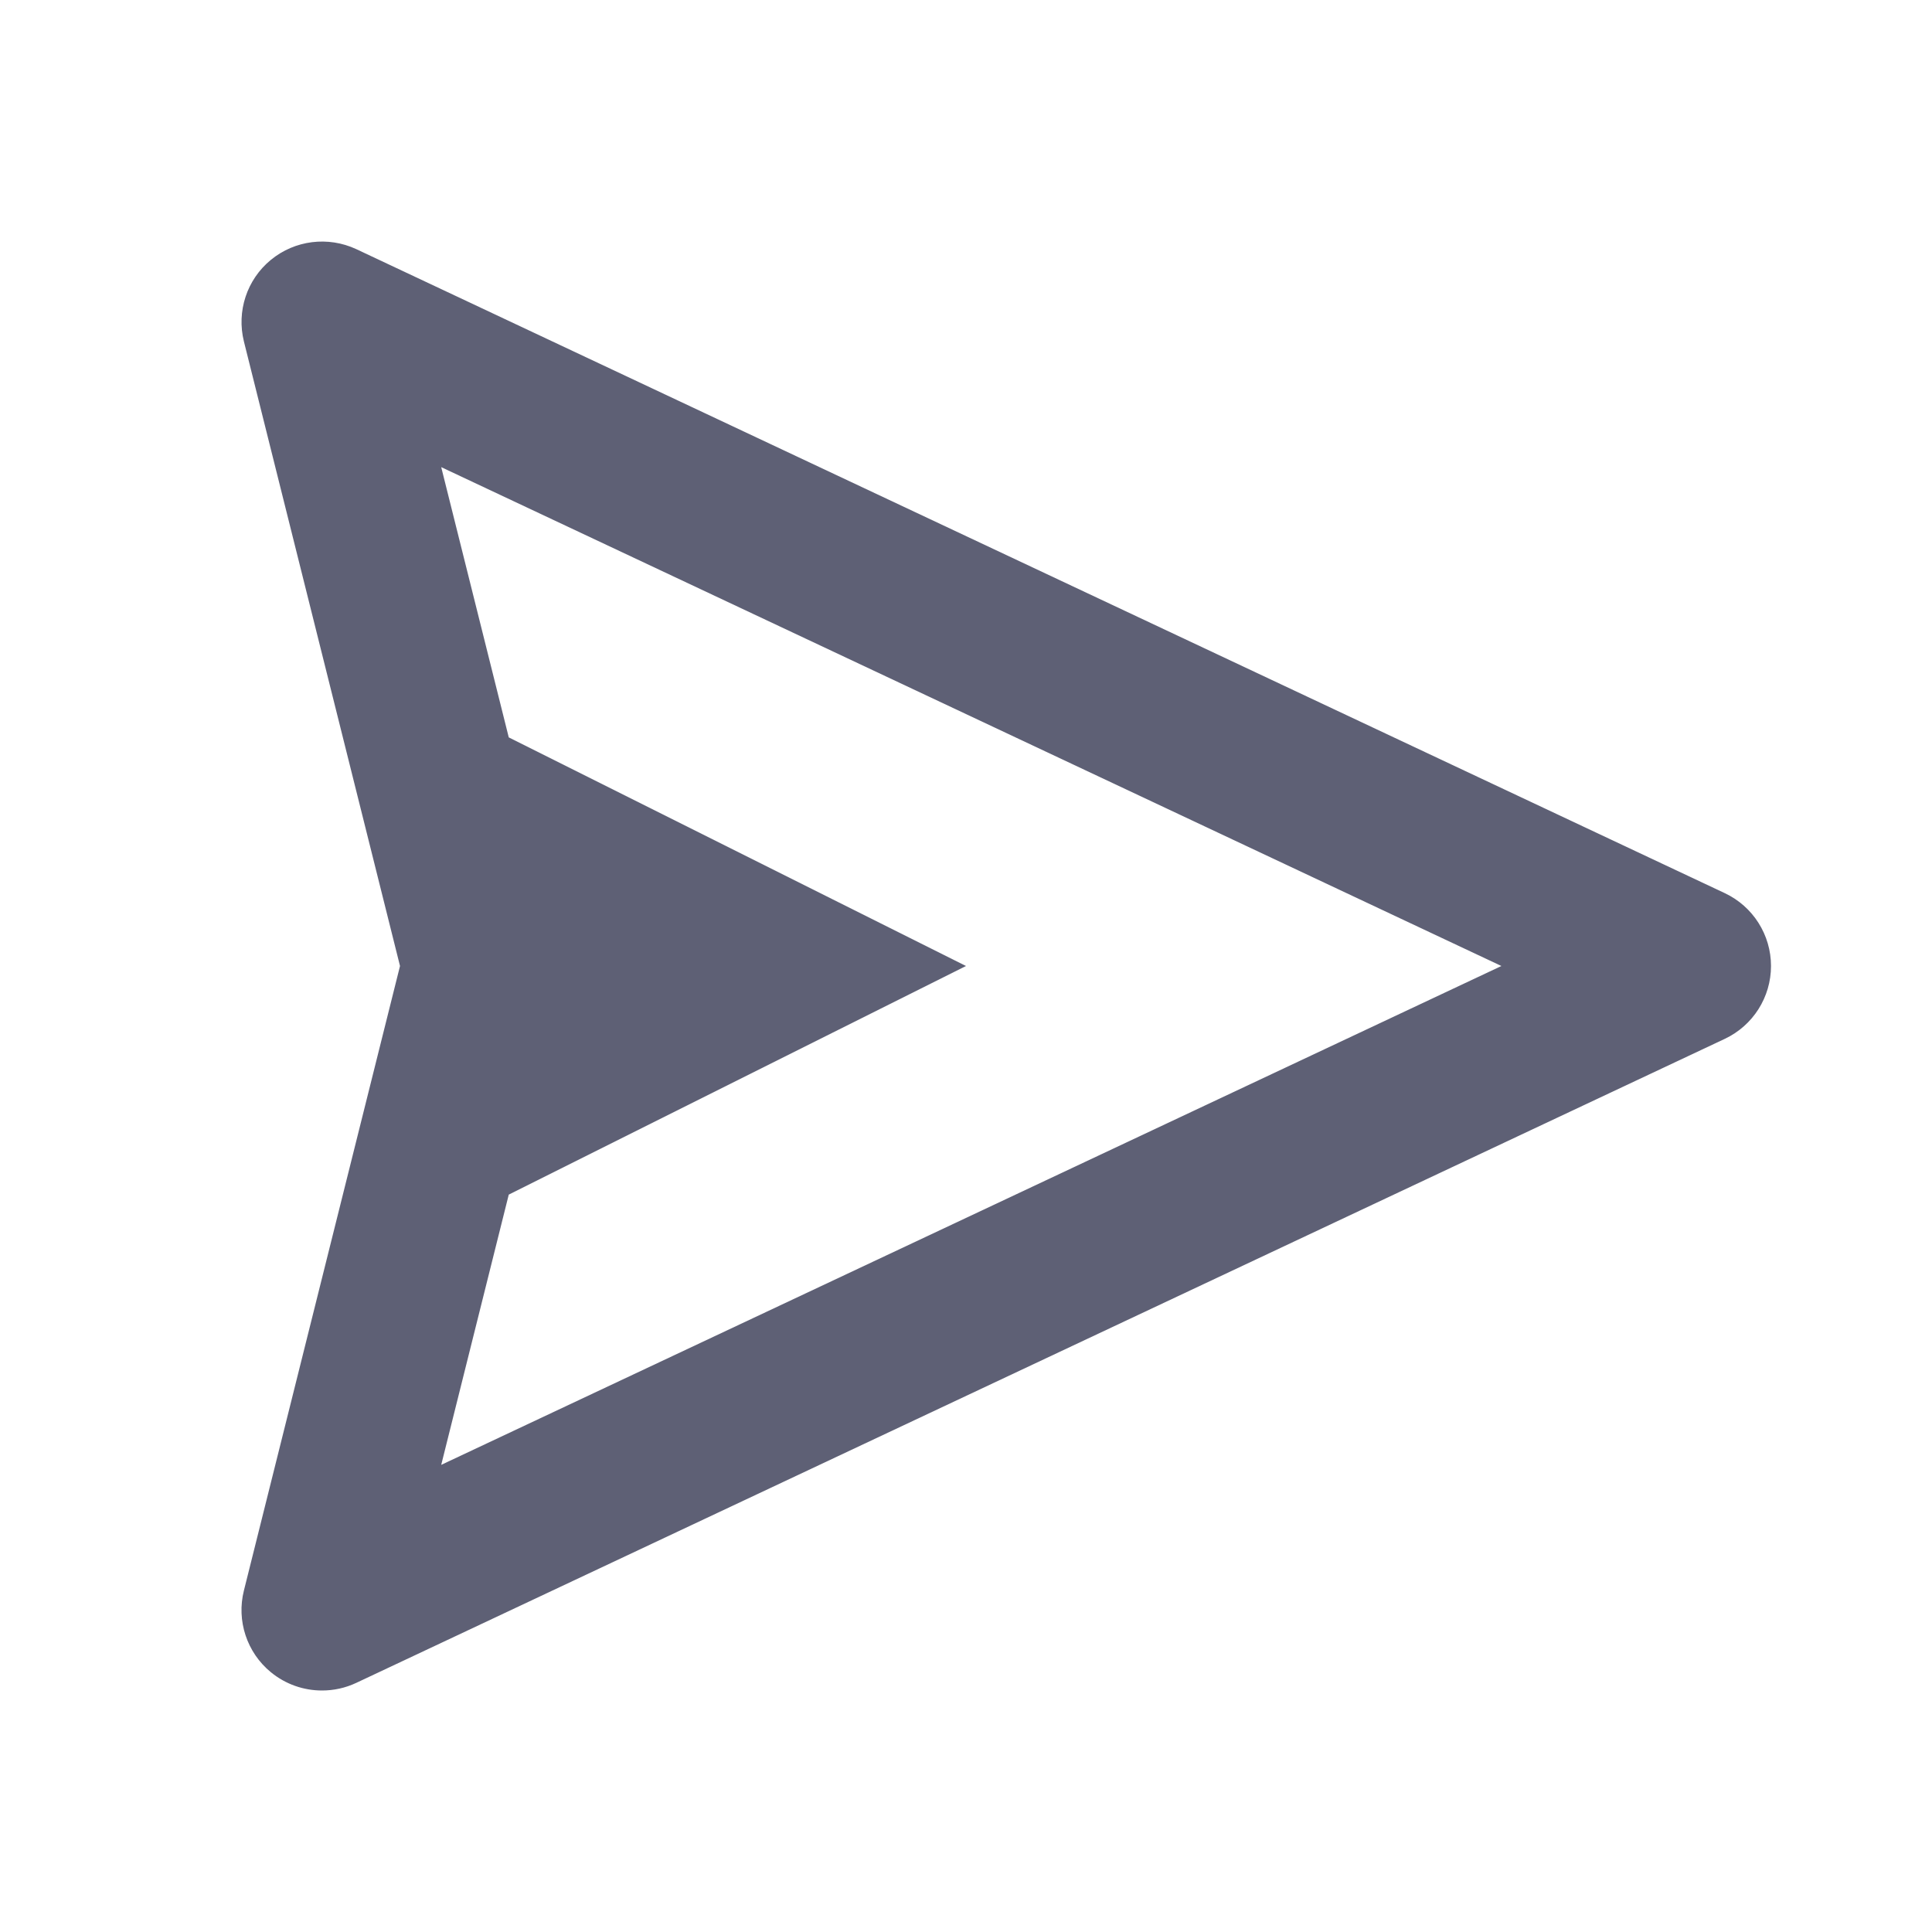 <svg xmlns="http://www.w3.org/2000/svg" width="24" height="24" viewBox="0 0 24 24" fill="none"><path d="M21.426 11.095L4.426 3.095C4.076 2.932 3.663 2.983 3.365 3.228C3.066 3.473 2.937 3.868 3.03 4.242L4.969 12L3.03 19.758C2.936 20.132 3.066 20.528 3.365 20.773C3.548 20.923 3.772 21 4 21C4.145 21 4.29 20.969 4.426 20.905L21.426 12.905C21.776 12.74 22 12.388 22 12C22 11.612 21.776 11.26 21.426 11.095ZM5.481 18.197L6.32 14.84L12 12L6.32 9.16L5.481 5.803L18.651 12L5.481 18.197Z" fill="#5E6075"></path></svg>